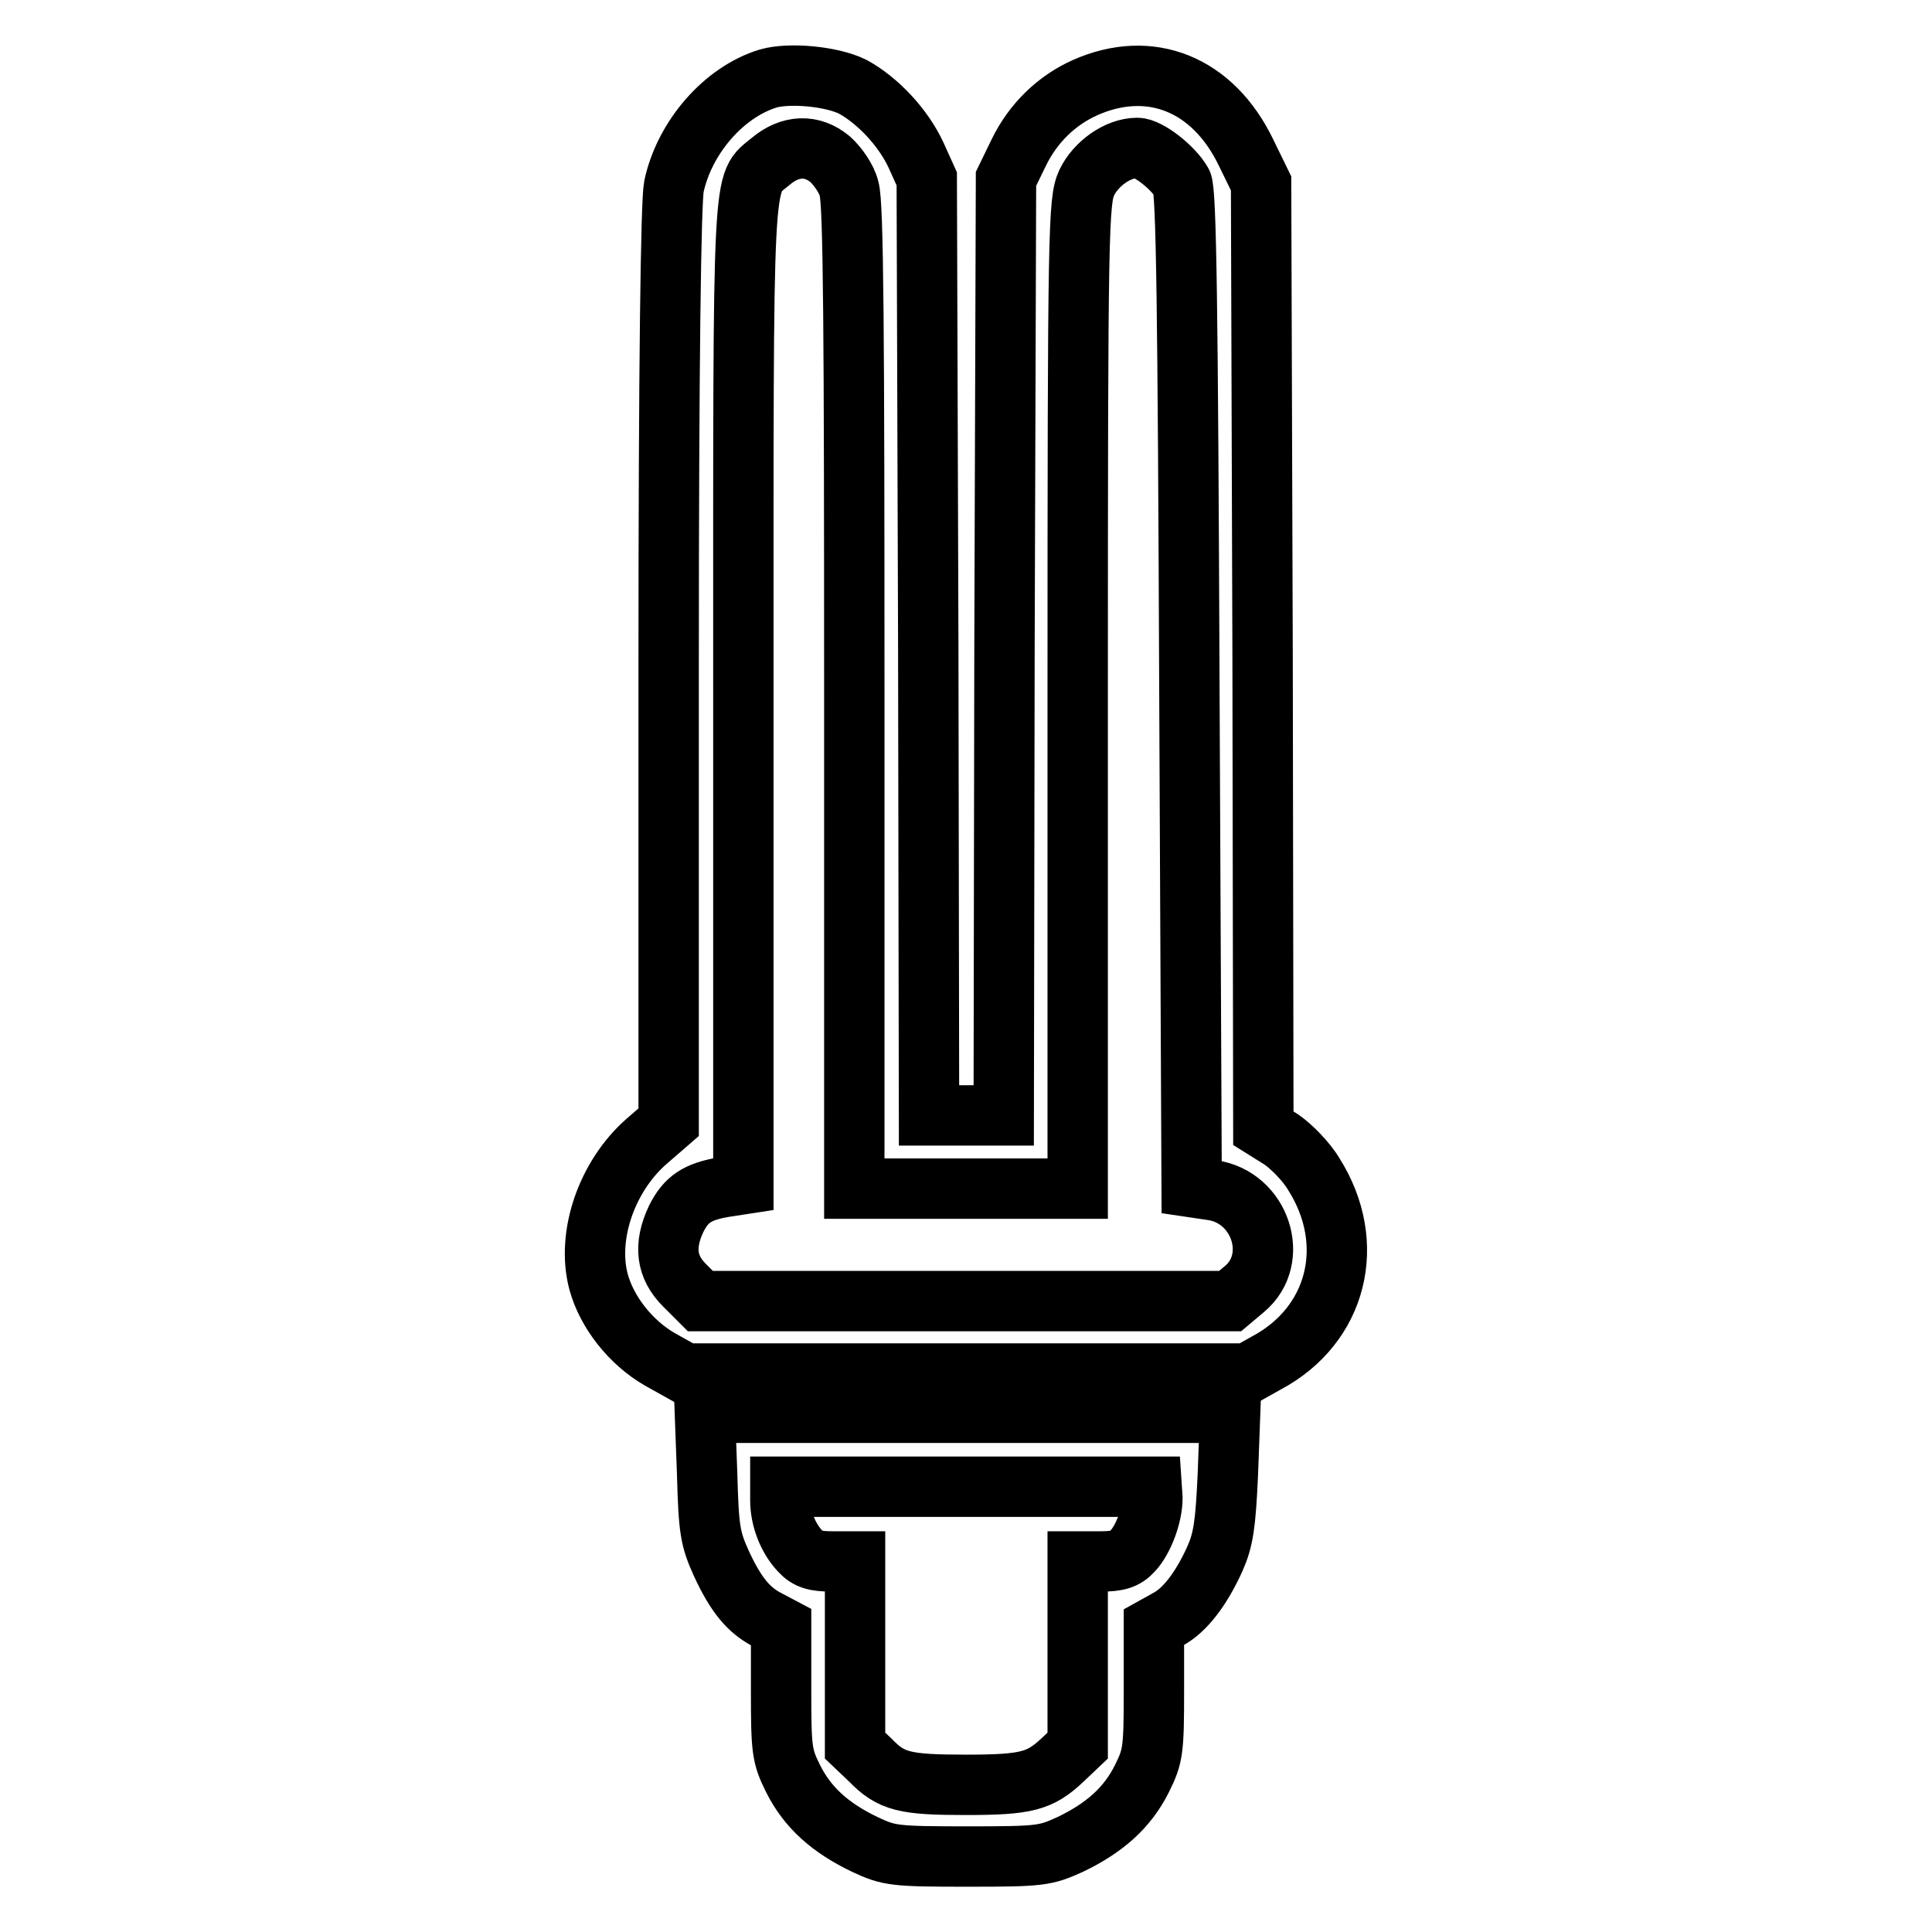 <?xml version="1.0" encoding="utf-8"?>
<!-- Svg Vector Icons : http://www.onlinewebfonts.com/icon -->
<!DOCTYPE svg PUBLIC "-//W3C//DTD SVG 1.1//EN" "http://www.w3.org/Graphics/SVG/1.1/DTD/svg11.dtd">
<svg version="1.1" xmlns="http://www.w3.org/2000/svg" xmlns:xlink="http://www.w3.org/1999/xlink" x="0px" y="0px" viewBox="0 0 256 256" enable-background="new 0 0 256 256" xml:space="preserve">
<g><g><g><path stroke-width="8" fill-opacity="0" stroke="#000000"  d="M101.8,10.4c-5.9,1.8-11.1,7.8-12.5,14.3c-0.4,2-0.7,23.2-0.7,63.5v60.5l-3,2.6c-5.2,4.6-7.9,12.4-6.3,18.5c1.1,4.1,4.3,8.1,8.1,10.3l3.4,1.9H128h37.3l2.5-1.4c9.4-5,12.1-15.8,6.3-25c-1-1.7-3-3.7-4.3-4.6l-2.4-1.5l-0.1-62.6l-0.2-62.6l-2-4.1c-4.4-9.1-12.7-12.4-21.3-8.6c-3.8,1.7-6.9,4.7-8.8,8.6l-1.7,3.5l-0.2,62l-0.1,62.1H128h-4.9L123,85.7l-0.2-62l-1.4-3.1c-1.7-3.7-5.1-7.3-8.4-9.1C110.2,10.1,104.6,9.6,101.8,10.4z M110,21.1c1,0.9,2.2,2.6,2.5,3.9c0.6,1.8,0.7,19.4,0.7,67.5v65H128h14.8V92.1c0-62.3,0.1-65.5,1.2-67.9c1.2-2.5,4.1-4.6,6.7-4.6c1.4,0,4.7,2.5,5.9,4.6c0.6,1,0.8,16.7,1,67.2l0.3,65.9l2.7,0.4c6.4,0.9,9.1,9.1,4.3,13.1l-1.9,1.6h-35.1H92.8l-2.1-2.1c-2.4-2.4-2.8-5.2-1.1-8.8c1.3-2.6,2.8-3.6,6.3-4.2l2.6-0.4V92c0-71.1-0.2-67.4,3.6-70.6C104.7,19.2,107.6,19.1,110,21.1z"/><path stroke-width="8" fill-opacity="0" stroke="#000000"  d="M93.7,195.3c0.2,7.4,0.4,8.6,1.9,11.9c1.9,4.1,3.6,6.2,6.2,7.5l1.7,0.9v8.4c0,7.9,0.1,8.7,1.6,11.7c1.9,3.8,4.9,6.5,9.5,8.7c3.2,1.5,3.9,1.6,13.6,1.6c9.7,0,10.3-0.1,13.6-1.6c4.6-2.2,7.6-4.9,9.5-8.7c1.5-3,1.6-3.8,1.6-11.7v-8.4l1.8-1c2.3-1.2,4.5-4.1,6.3-8.1c1.1-2.5,1.4-4.5,1.7-11.2l0.3-8.1H128H93.4L93.7,195.3z M152.7,198.5c0,2.3-1.2,5.5-2.6,7c-1,1.1-2,1.4-4.3,1.4h-3v12.2v12.2l-2,1.9c-3,2.8-4.7,3.3-12.8,3.3c-8.1,0-9.9-0.4-12.7-3.3l-2-1.9v-12.2v-12.2h-3c-2.3,0-3.3-0.3-4.3-1.4c-1.6-1.7-2.6-4.3-2.6-6.7V197H128h24.6L152.7,198.5L152.7,198.5z"/></g></g></g>
</svg>
